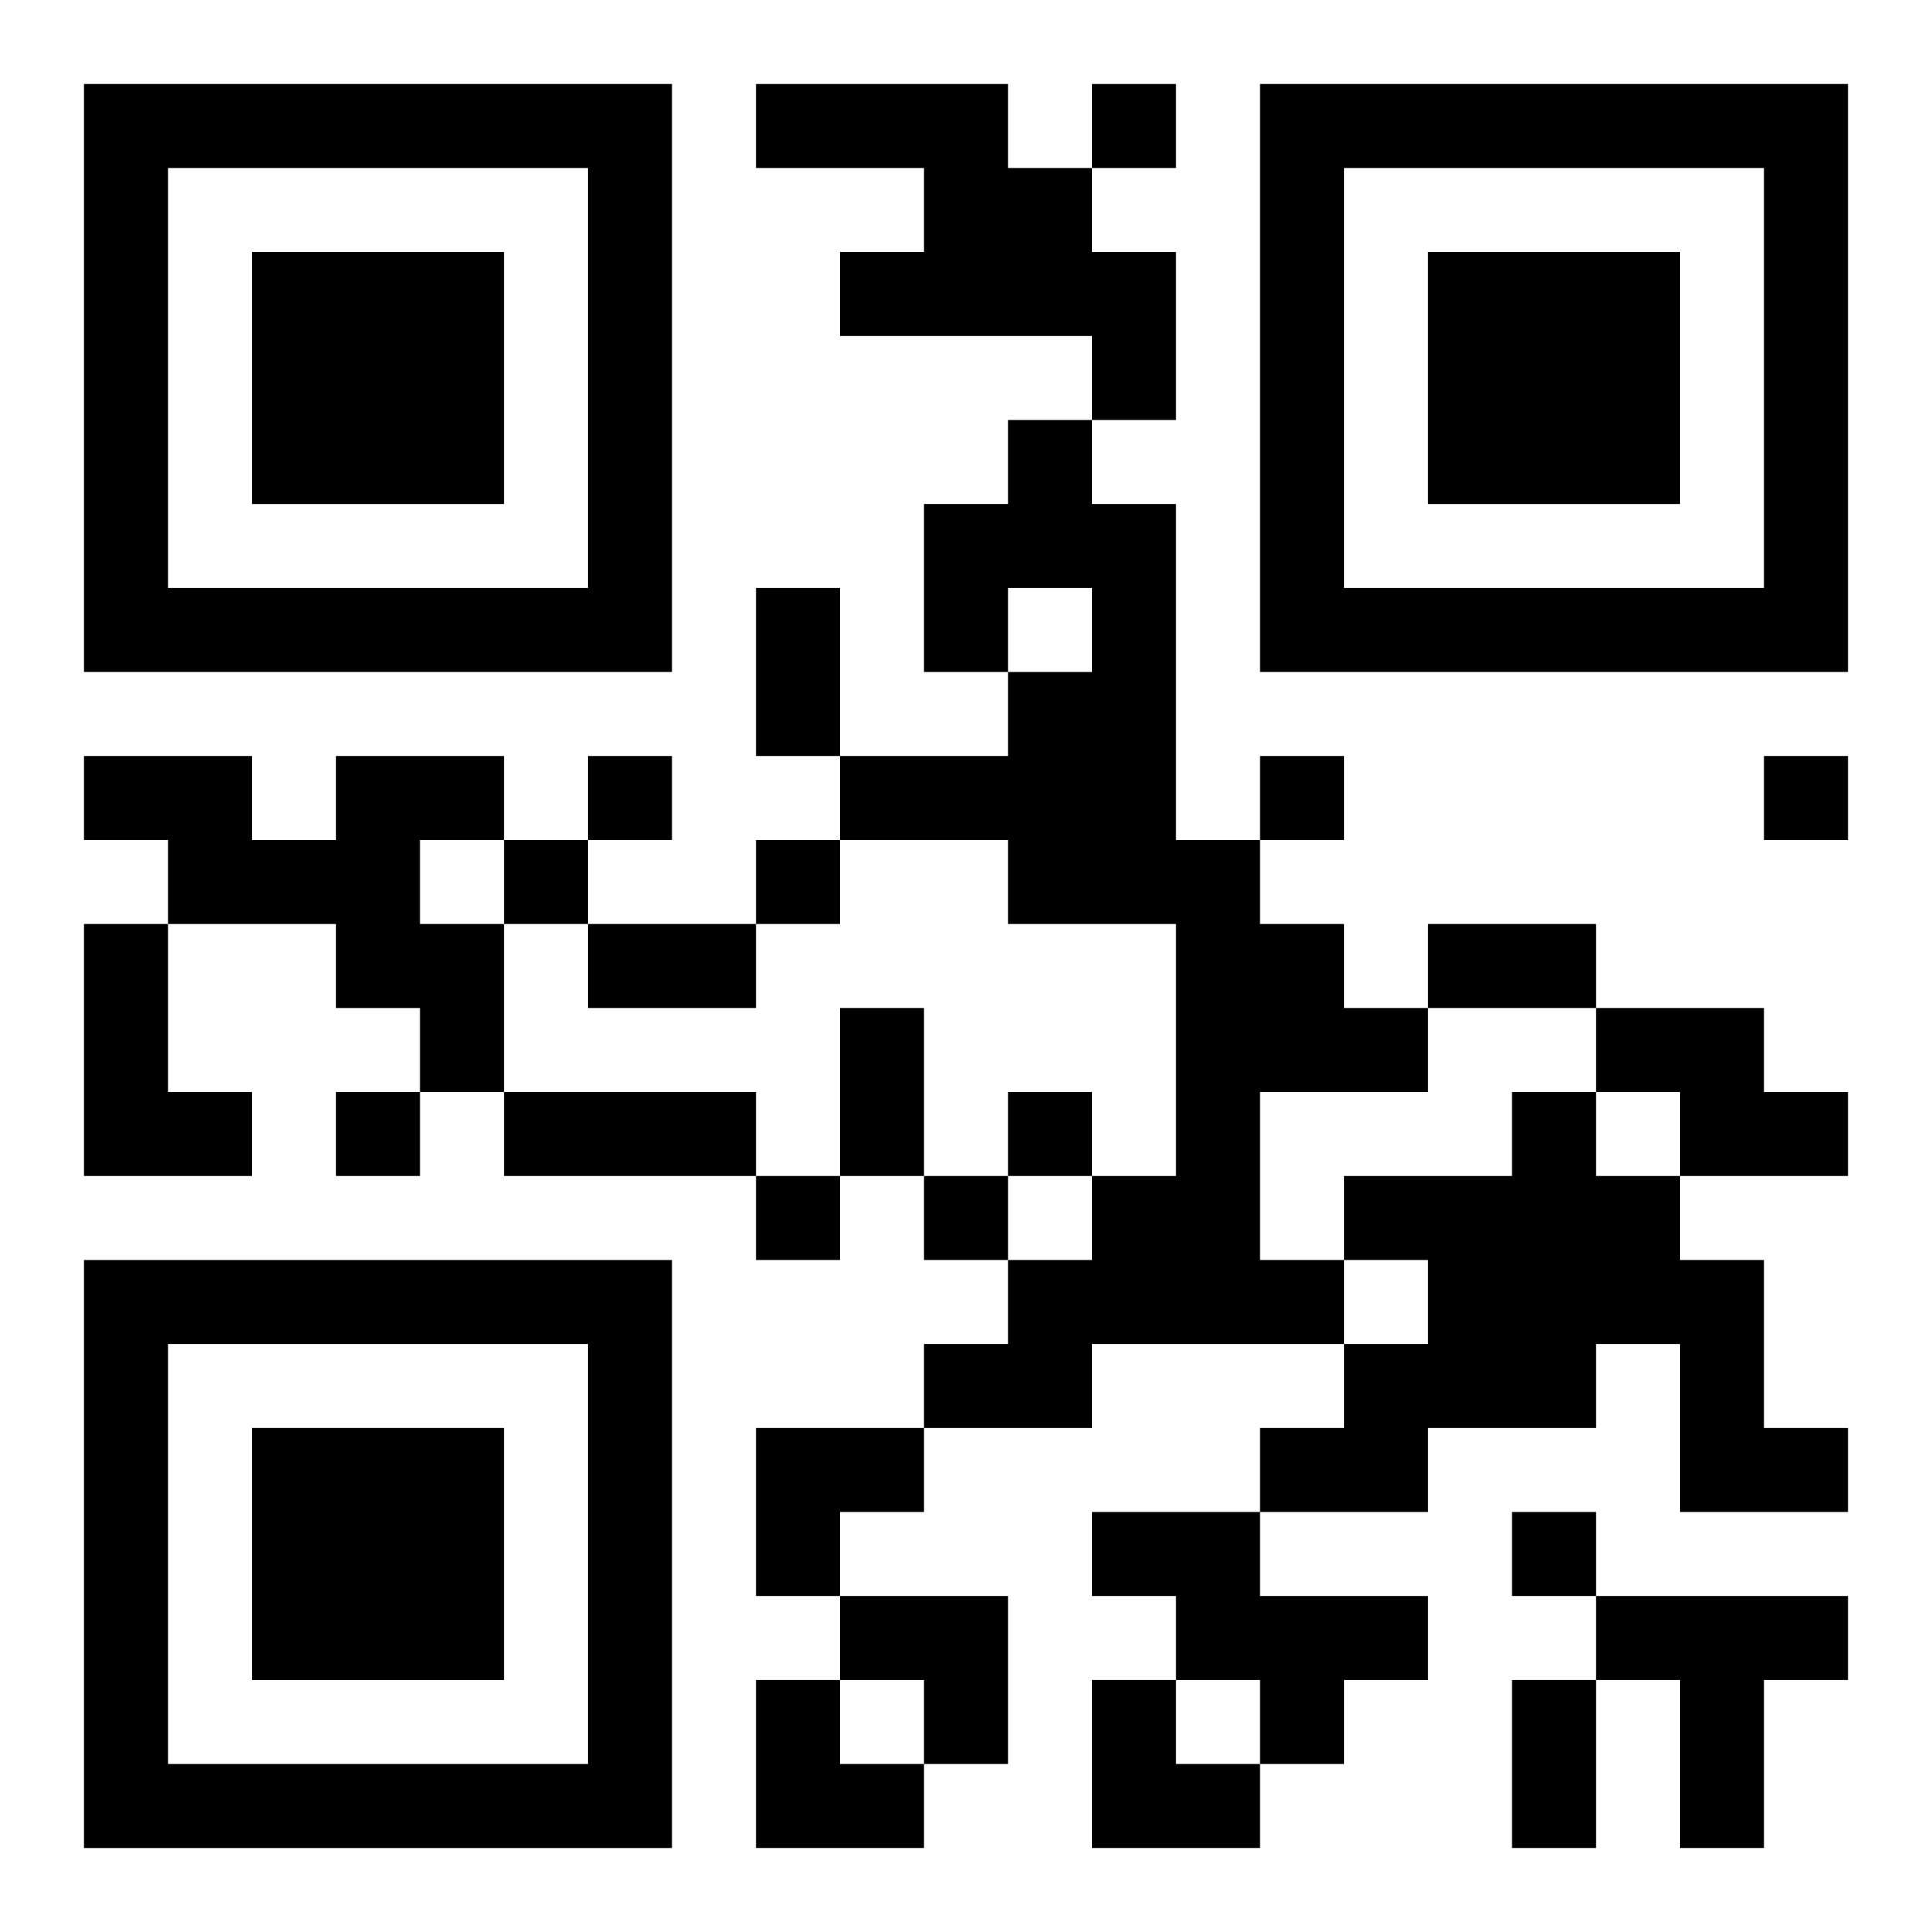 <?xml version="1.0" encoding="UTF-8"?>
<svg width="250" height="250" baseProfile="full" version="1.1" viewBox="-1 -1 23 23" xmlns="http://www.w3.org/2000/svg" xmlns:xlink="http://www.w3.org/1999/xlink"><symbol id="a"><path d="m0 7v7h7v-7h-7zm1 1h5v5h-5v-5zm1 1v3h3v-3h-3z"/></symbol><use y="-7" xlink:href="#a"/><use y="7" xlink:href="#a"/><use x="14" y="-7" xlink:href="#a"/><path d="m8 0h3v1h1v1h1v2h-1v-1h-3v-1h1v-1h-2v-1m3 4h1v1h1v4h1v1h1v1h1v1h-2v2h1v1h-3v1h-2v-1h1v-1h1v-1h1v-3h-2v-1h-2v-1h2v-1h1v-1h-1v1h-1v-2h1v-1m-8 4h2v1h-1v1h1v2h-1v-1h-1v-1h-2v-1h-1v-1h2v1h1v-1m-3 2h1v2h1v1h-2v-3m18 1h2v1h1v1h-2v-1h-1v-1m-1 1h1v1h1v1h1v2h1v1h-2v-2h-1v1h-2v1h-2v-1h1v-1h1v-1h-1v-1h2v-1m-5 5h2v1h2v1h-1v1h-1v-1h-1v-1h-1v-1m6 1h3v1h-1v2h-1v-2h-1v-1m-6-18v1h1v-1h-1m-6 8v1h1v-1h-1m8 0v1h1v-1h-1m6 0v1h1v-1h-1m-15 1v1h1v-1h-1m3 0v1h1v-1h-1m-5 3v1h1v-1h-1m8 0v1h1v-1h-1m-3 1v1h1v-1h-1m2 0v1h1v-1h-1m7 4v1h1v-1h-1m-9-11h1v2h-1v-2m-2 4h2v1h-2v-1m10 0h2v1h-2v-1m-7 1h1v2h-1v-2m-4 1h3v1h-3v-1m12 7h1v2h-1v-2m-9-3h2v1h-1v1h-1zm1 2h2v2h-1v-1h-1zm-1 1h1v1h1v1h-2zm4 0h1v1h1v1h-2z"/></svg>
